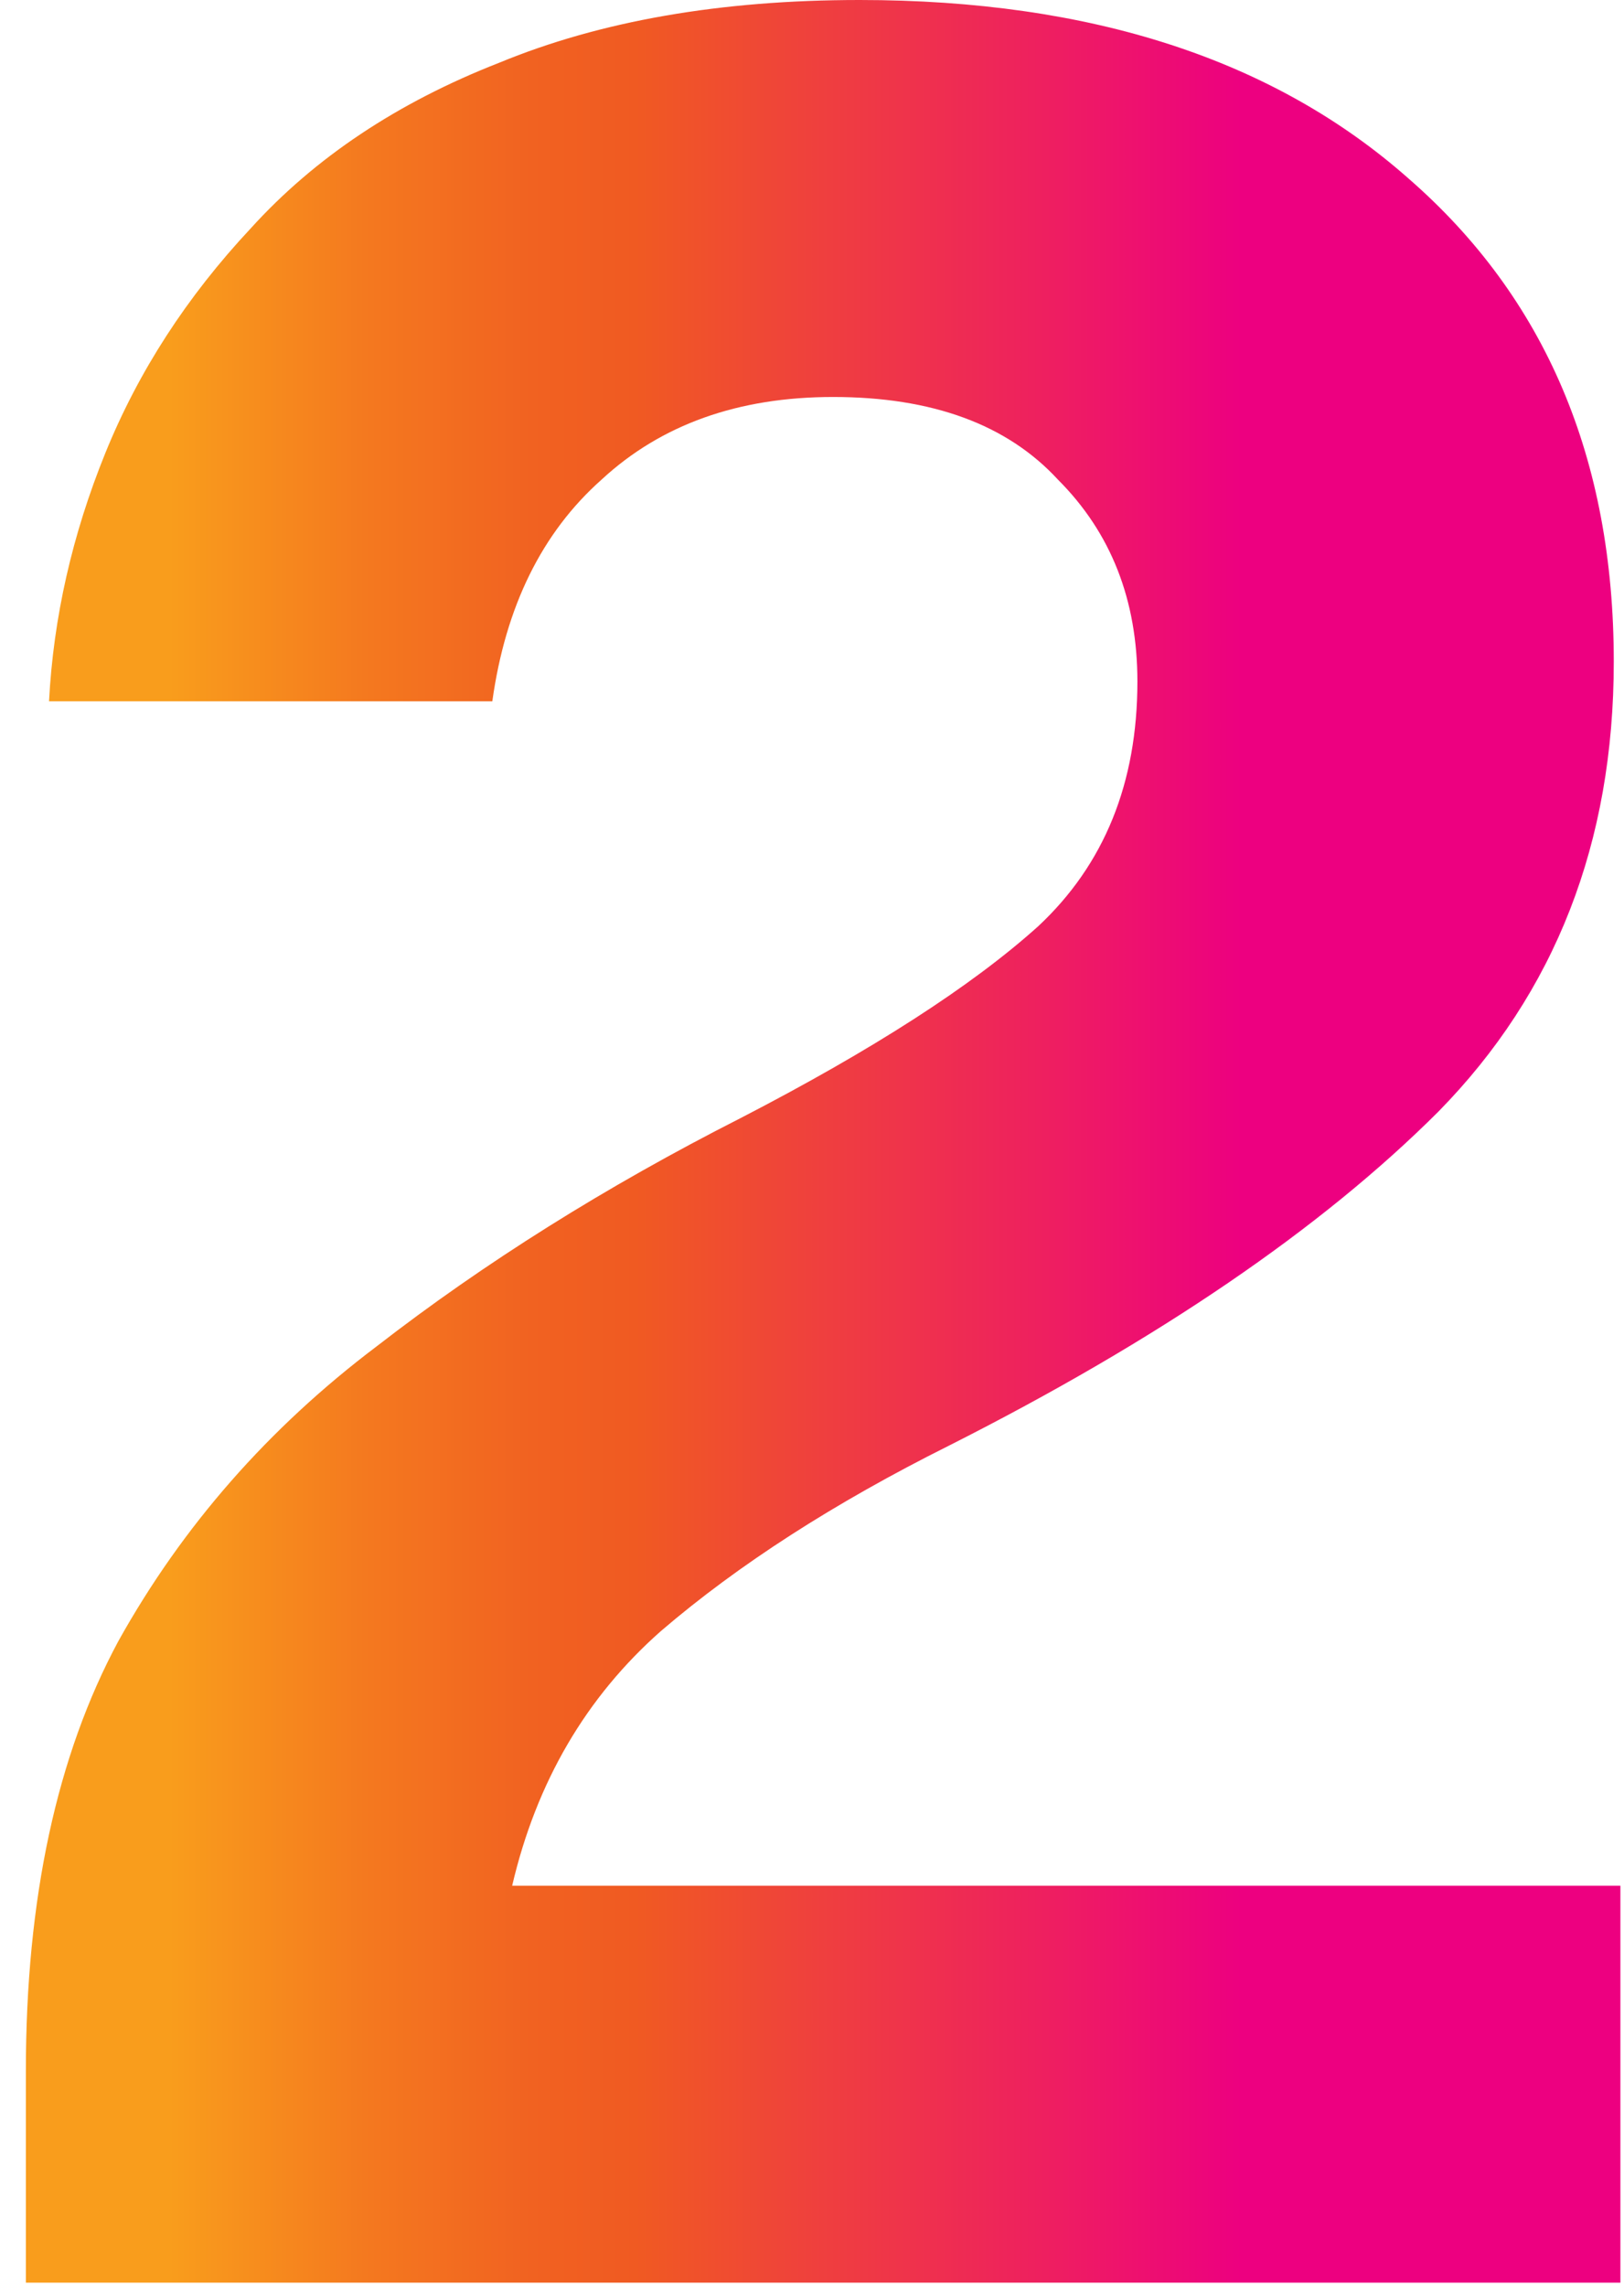 <svg width="27" height="38" viewBox="0 0 27 38" fill="none" xmlns="http://www.w3.org/2000/svg">
<path d="M0.43 37.95V34.43C0.43 31.57 0.943 29.187 1.97 27.28C3.033 25.373 4.463 23.742 6.26 22.385C8.056 20.992 10.073 19.727 12.31 18.59C14.51 17.453 16.16 16.39 17.26 15.4C18.36 14.373 18.91 13.017 18.91 11.33C18.91 9.973 18.47 8.855 17.59 7.975C16.746 7.058 15.5 6.6 13.85 6.6C12.273 6.6 10.99 7.058 10 7.975C9.01 8.855 8.405 10.083 8.185 11.66H0.815C0.888 10.267 1.2 8.892 1.75 7.535C2.3 6.178 3.106 4.932 4.17 3.795C5.233 2.622 6.608 1.705 8.295 1.045C9.981 0.348 11.98 0 14.29 0C18.14 0 21.183 0.99 23.42 2.97C25.693 4.95 26.83 7.627 26.83 11C26.83 14.007 25.858 16.5 23.915 18.48C21.971 20.423 19.258 22.275 15.775 24.035C13.868 24.988 12.273 26.015 10.99 27.115C9.743 28.215 8.918 29.627 8.515 31.35H26.94V37.95H0.43Z" fill="url(#paint0_linear_2526_16647)"/>
<defs>
<linearGradient id="paint0_linear_2526_16647" x1="0.43" y1="0" x2="26.94" y2="0" gradientUnits="userSpaceOnUse">
<stop offset="0.089" stop-color="#F99D1C"/>
<stop offset="0.094" stop-color="#F99C1C"/>
<stop offset="0.216" stop-color="#F4781F"/>
<stop offset="0.317" stop-color="#F16221"/>
<stop offset="0.382" stop-color="#F05A22"/>
<stop offset="0.648" stop-color="#EE1D62"/>
<stop offset="0.763" stop-color="#ED0080"/>
</linearGradient>
</defs>
</svg>
